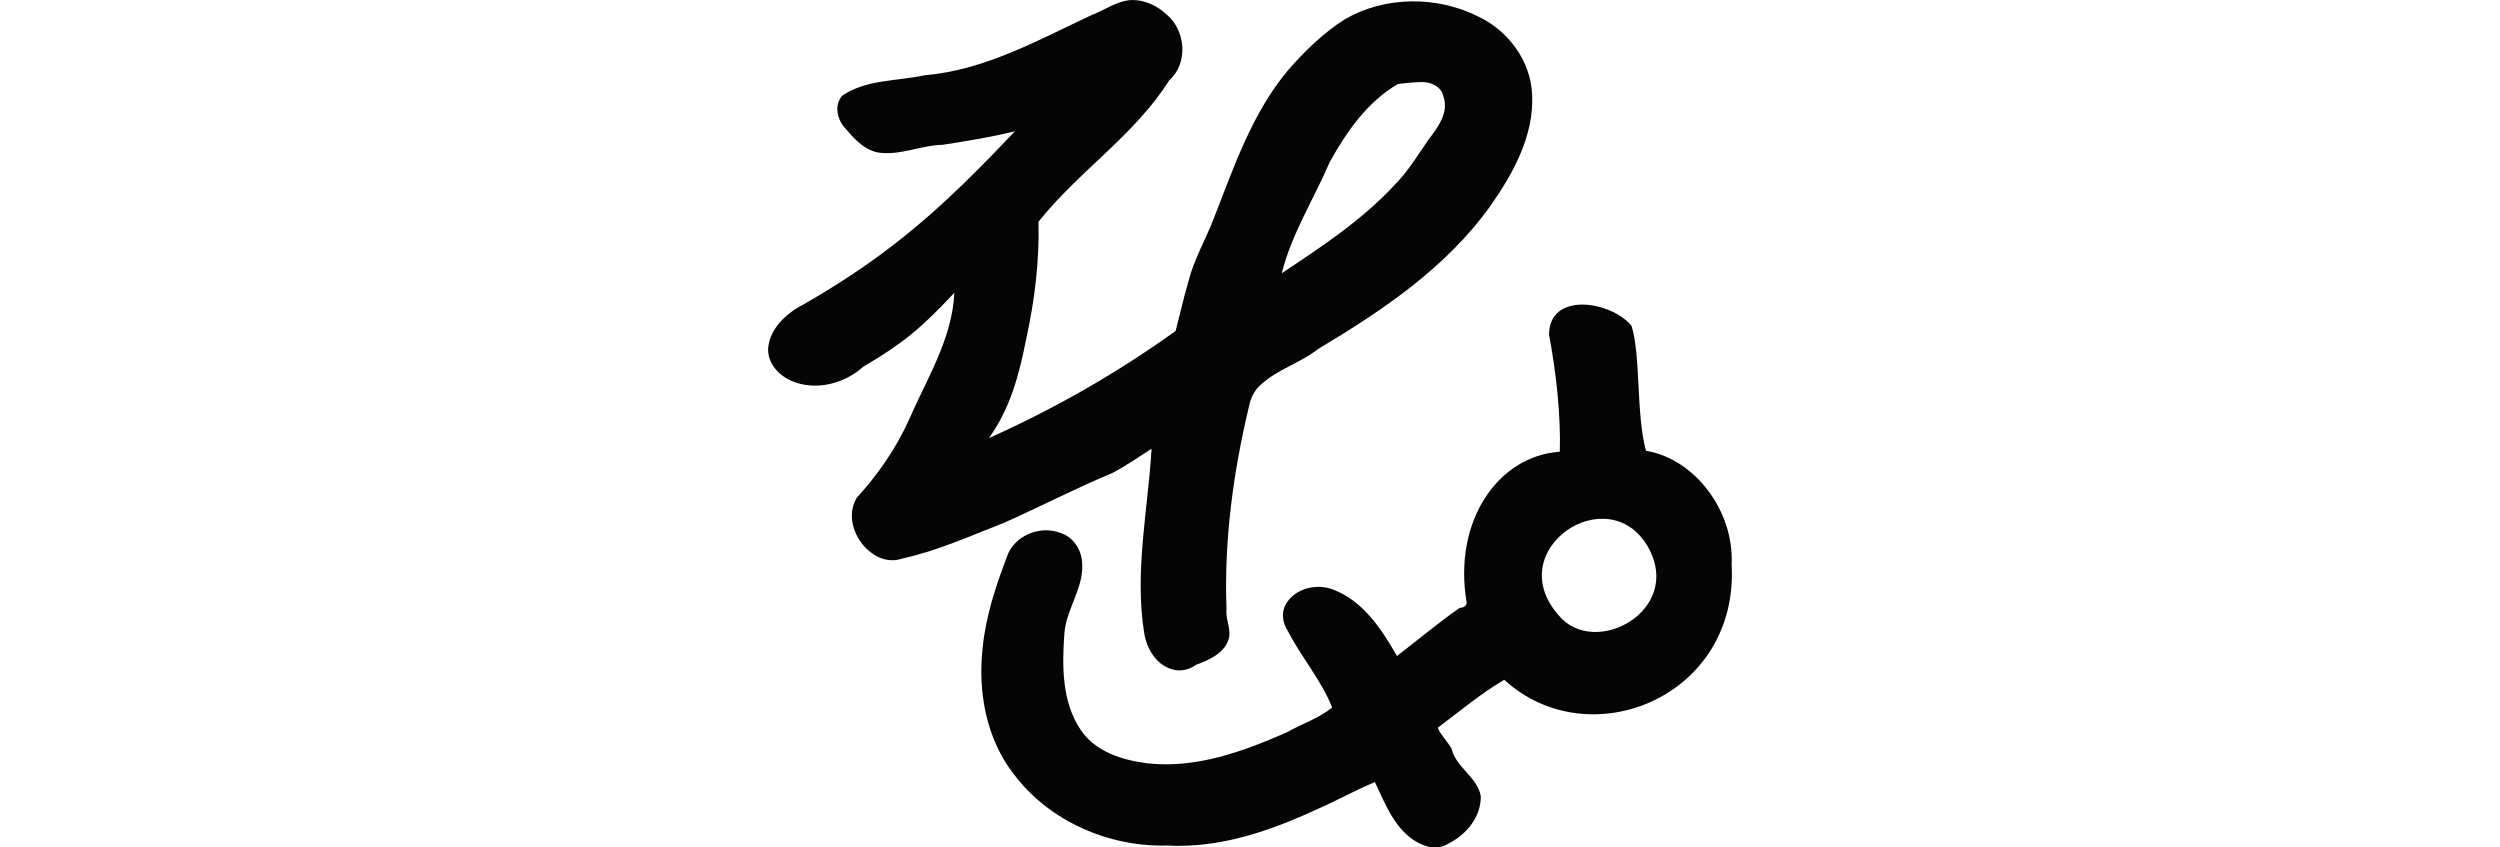 <?xml version="1.0" encoding="UTF-8" standalone="no"?>
<!-- Created with Inkscape (http://www.inkscape.org/) -->

<svg
   xmlns:dc="http://purl.org/dc/elements/1.1/"
   xmlns:cc="http://creativecommons.org/ns#"
   xmlns:rdf="http://www.w3.org/1999/02/22-rdf-syntax-ns#"
   xmlns:svg="http://www.w3.org/2000/svg"
   xmlns="http://www.w3.org/2000/svg"
   xmlns:sodipodi="http://sodipodi.sourceforge.net/DTD/sodipodi-0.dtd"
   xmlns:inkscape="http://www.inkscape.org/namespaces/inkscape"
   width="200"
   height="67.798"
   id="svg2"
   version="1.1"
   inkscape:version="0.48.3.1 r9886"
   sodipodi:docname="family.svg">
  <defs
     id="defs4" />
  <sodipodi:namedview
     id="base"
     pagecolor="#ffffff"
     bordercolor="#666666"
     borderopacity="1.0"
     inkscape:pageopacity="0.0"
     inkscape:pageshadow="2"
     inkscape:zoom="3.959798"
     inkscape:cx="-18.174413"
     inkscape:cy="43.025894"
     inkscape:document-units="px"
     inkscape:current-layer="layer1"
     showgrid="false"
     fit-margin-top="0"
     fit-margin-left="0"
     fit-margin-right="0"
     fit-margin-bottom="0"
     inkscape:window-width="1301"
     inkscape:window-height="744"
     inkscape:window-x="65"
     inkscape:window-y="24"
     inkscape:window-maximized="1" />
  <g
     inkscape:label="Layer 1"
     inkscape:groupmode="layer"
     id="layer1"
     transform="translate(-1097.14,-2409.762)">
    <path
       style="fill:#050505"
       d="m 1187.646,2409.763 c -1.149,0.069 -2.105,0.795 -3.156,1.193 -4.284,2.004 -8.564,4.422 -13.358,4.823 -2.2,0.479 -4.655,0.32 -6.595,1.622 -0.721,0.764 -0.411,2.012 0.286,2.686 0.756,0.93 1.722,1.904 3.006,1.918 1.608,0.09 3.112,-0.629 4.71,-0.658 1.944,-0.299 3.89,-0.61 5.796,-1.086 -5.58,5.902 -9.754,9.729 -16.781,13.78 -1.391,0.702 -2.788,1.889 -2.959,3.536 -0.088,1.211 0.83,2.224 1.889,2.665 1.907,0.82 4.228,0.214 5.729,-1.151 3.095,-1.815 4.606,-3.049 7.274,-5.903 -0.166,3.695 -2.219,6.898 -3.655,10.212 -1.036,2.279 -2.472,4.346 -4.153,6.183 -0.874,1.435 -0.181,3.352 1.066,4.319 0.7,0.595 1.687,0.862 2.57,0.544 2.83,-0.613 5.479,-1.829 8.17,-2.869 2.916,-1.302 5.763,-2.775 8.708,-4.005 1.064,-0.576 2.064,-1.256 3.073,-1.912 -0.29,4.893 -1.376,9.819 -0.595,14.715 0.192,1.235 0.909,2.506 2.159,2.909 0.668,0.233 1.426,0.083 1.98,-0.331 1.088,-0.398 2.393,-0.976 2.665,-2.228 0.113,-0.762 -0.304,-1.488 -0.215,-2.257 -0.203,-5.458 0.537,-10.923 1.805,-16.217 0.132,-0.69 0.47,-1.346 1.021,-1.787 1.32,-1.177 3.1,-1.68 4.484,-2.769 5.146,-3.075 10.282,-6.526 13.803,-11.463 1.834,-2.615 3.509,-5.635 3.336,-8.939 -0.123,-2.664 -1.905,-5.068 -4.282,-6.195 -3.295,-1.673 -7.467,-1.666 -10.682,0.196 -1.735,1.087 -3.215,2.547 -4.553,4.075 -2.878,3.422 -4.33,7.728 -5.939,11.843 -0.654,1.71 -1.601,3.298 -2.046,5.086 -0.383,1.298 -0.668,2.63 -1.019,3.94 -4.667,3.359 -9.685,6.221 -14.935,8.57 1.692,-2.358 2.413,-5.02 2.975,-7.892 0.685,-3.119 1.071,-6.254 0.991,-9.416 3.207,-4.037 7.71,-6.931 10.478,-11.338 1.511,-1.335 1.297,-3.941 -0.189,-5.208 -0.766,-0.73 -1.791,-1.221 -2.864,-1.189 z m 23.148,6.564 c 0.758,-0.045 1.674,0.345 1.819,1.155 0.457,1.261 -0.448,2.485 -1.189,3.441 -0.859,1.249 -1.636,2.541 -2.703,3.618 -2.598,2.818 -5.851,4.956 -9.038,7.078 0.783,-3.159 2.58,-5.952 3.852,-8.926 1.358,-2.426 3.012,-4.814 5.456,-6.215 0.6,-0.06 1.198,-0.142 1.802,-0.151 z m 10.272,20.236 c 0.567,2.967 0.943,6.415 0.858,9.337 -4.941,0.333 -8.561,5.555 -7.452,12.066 0.01,0.288 -0.308,0.434 -0.551,0.419 -1.733,1.212 -3.345,2.568 -5.023,3.858 -1.194,-2.084 -2.62,-4.286 -4.918,-5.239 -1.349,-0.627 -3.209,-0.243 -3.973,1.091 -0.391,0.686 -0.256,1.531 0.173,2.164 1.065,2.093 2.673,3.922 3.534,6.106 -1.089,0.872 -2.431,1.3 -3.635,1.985 -3.481,1.535 -7.27,2.911 -11.146,2.477 -1.998,-0.253 -4.174,-0.923 -5.34,-2.679 -1.494,-2.217 -1.491,-5.044 -1.307,-7.623 0.102,-2.022 1.622,-3.746 1.418,-5.819 -0.075,-1.026 -0.733,-2 -1.737,-2.313 -1.646,-0.634 -3.756,0.238 -4.293,1.964 -0.885,2.321 -1.67,4.712 -1.919,7.196 -0.403,3.548 0.281,7.339 2.519,10.183 2.829,3.733 7.567,5.79 12.229,5.67 4.2,0.236 8.266,-1.17 12.019,-2.911 1.563,-0.678 3.04,-1.518 4.611,-2.167 0.838,1.778 1.612,3.841 3.429,4.839 0.722,0.397 1.651,0.583 2.389,0.115 1.458,-0.702 2.685,-2.147 2.651,-3.837 -0.278,-1.528 -1.981,-2.28 -2.329,-3.772 -0.322,-0.592 -0.848,-1.066 -1.117,-1.687 1.756,-1.316 3.434,-2.735 5.325,-3.842 6.791,6.237 18.803,1.379 18.188,-9.24 0.203,-4.299 -2.974,-8.444 -6.852,-9.081 -0.808,-3.002 -0.4,-7.532 -1.153,-9.994 -1.7,-2.04 -6.631,-2.736 -6.598,0.733 z m 7.905,16.94 c 2.901,5.078 -4.264,8.989 -7.154,5.468 -4.602,-5.253 3.972,-10.967 7.154,-5.468 z"
       id="path5302"
       inkscape:connector-curvature="0"
       sodipodi:nodetypes="cccccccccccccccccccccccccccccccccccccccccccccccccccccccccccccccccccccccccccccccccccc" />
  </g>
</svg>
